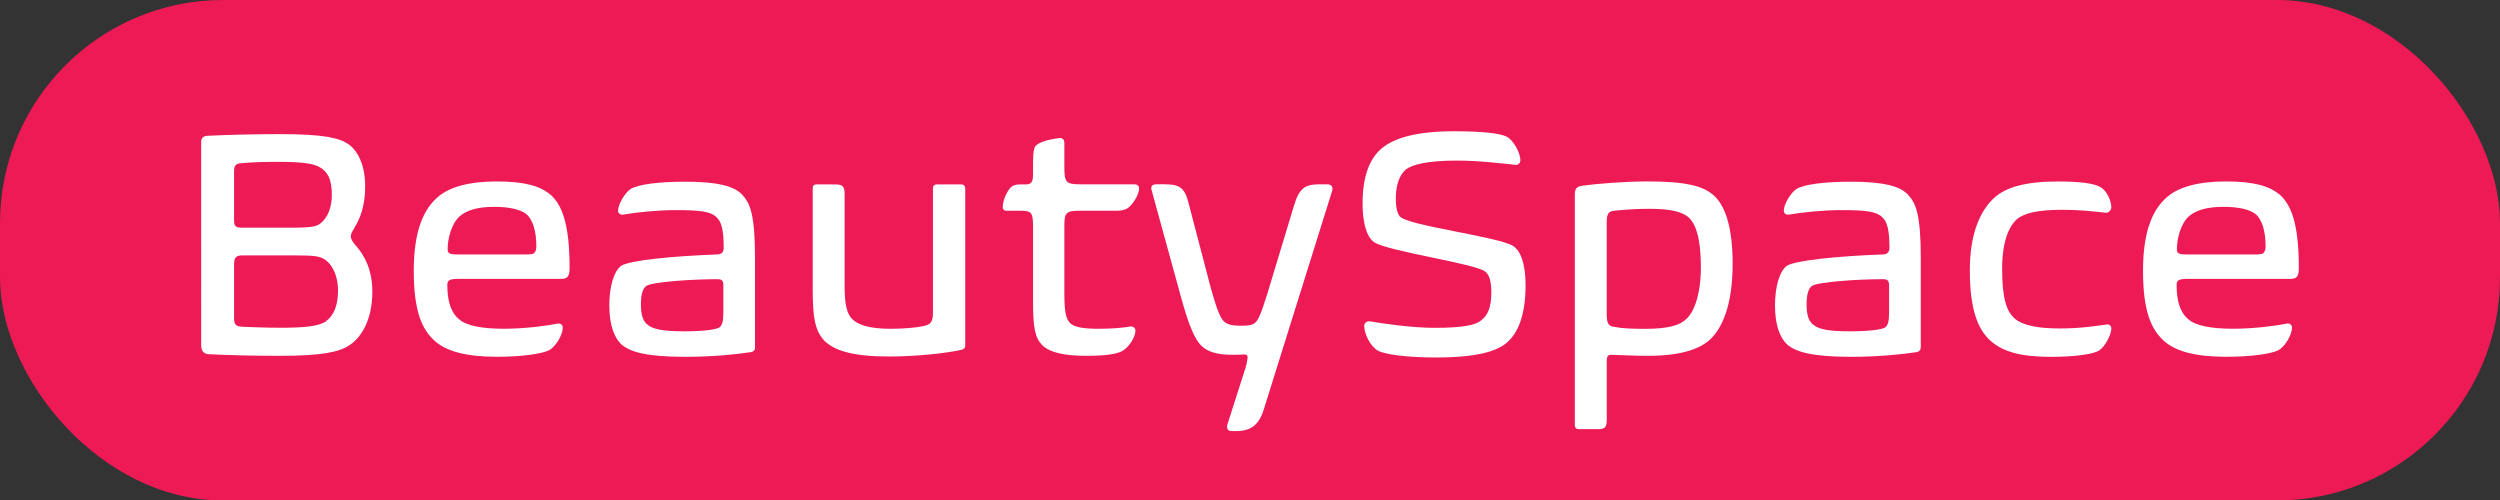 <?xml version="1.0" encoding="UTF-8"?>
<svg id="Layer_1" data-name="Layer 1" xmlns="http://www.w3.org/2000/svg" version="1.1" viewBox="0 0 560.1 112.13">
  <rect x="0" y="0" width="560.1" height="112.13" fill="#333333" stroke="none"/>
  <defs>
    <style>
      .cls-1 {
        fill: #ed1a56;
      }

      .cls-1, .cls-2 {
        stroke-width: 0px;
      }

      .cls-2 {
        fill: #fff;
      }
    </style>
  </defs>
  <rect class="cls-1" width="560.1" height="112.13" rx="50" ry="50"/>
  <g>
    <path class="cls-2" d="M78.23,77.38c-2.19,1.46-6.06,2.34-15.34,2.34-6.5,0-11.83-.15-16.14-.37-.58,0-1.68-.29-1.68-1.97V31.81c0-1.17.88-1.39,1.46-1.39,4.53-.22,10.15-.37,16.29-.37,9.86,0,13.22.88,15.26,2.26,2.12,1.53,3.73,4.67,3.73,9.49,0,4.38-1.17,7.16-2.26,8.98-.58,1.02-.95,1.53-.95,2.19,0,.59.36,1.17,1.17,2.12,1.68,1.9,3.65,5.11,3.65,10.23,0,6.57-2.63,10.44-5.19,12.05ZM71.95,37.65c-1.53-1.02-4.02-1.39-9.79-1.39-2.85,0-5.7.07-7.89.29-1.53.07-1.83.51-1.83,1.97v10.88c0,1.39.51,1.61,1.75,1.61h11.61c2.85,0,4.6-.15,5.55-.66,1.31-.8,2.99-2.77,2.99-6.79,0-3.65-1.1-5.04-2.41-5.92ZM72.46,57.95c-1.1-.58-2.34-.73-6.43-.73h-11.76c-1.39,0-1.83.51-1.83,1.97v12.12c0,1.53.51,1.83,1.97,1.9,1.83.07,4.89.22,8.54.22,4.89,0,8.4-.29,10-1.39,1.61-1.17,2.78-3.21,2.78-6.94s-1.61-6.28-3.29-7.16Z"/>
    <path class="cls-2" d="M98.17,44.08c2.48-2.12,6.72-3.43,13.15-3.43s9.79,1.1,12.05,2.99c2.48,2.26,4.24,6.36,4.24,16.36,0,1.75-.37,2.48-1.83,2.48h-23.08c-2.12,0-2.48.37-2.48,1.39,0,3.43.73,6.06,2.56,7.59,1.61,1.53,5.26,2.19,10.08,2.19s9.64-.66,12.2-1.17c.51-.07,1.02.29,1.02.95,0,1.46-1.46,4.16-3.07,5.04-1.46.73-5.62,1.46-11.69,1.46-6.94,0-11.39-1.24-13.95-3.58-2.85-2.56-4.67-6.65-4.67-15.7s2.26-13.88,5.48-16.58ZM103.06,48.39c-1.9,1.61-2.77,5.11-2.77,7.38,0,1.02.37,1.24,2.34,1.24h13.51c1.83,0,3.14.07,3.51-.29.44-.44.51-.95.51-1.61,0-3.14-.73-5.91-2.26-7.16-1.24-.95-3.51-1.61-7.16-1.61s-6.13.73-7.67,2.05Z"/>
    <path class="cls-2" d="M169.16,77.82c0,.73-.44,1.02-1.1,1.1-3.51.51-8.54,1.02-14.46,1.02-8.91,0-12.41-1.1-14.39-2.78-1.61-1.53-2.7-4.38-2.7-8.69s1.02-7.67,2.63-8.91c1.97-1.24,11.47-2.19,21.69-2.56.95-.07,1.31-.66,1.31-1.46,0-4.09-.51-5.92-1.68-6.94-1.31-1.24-3.73-1.53-9.06-1.53-4.09,0-8.98.51-11.83,1.02-.51.07-1.1-.22-1.1-.88,0-1.46,1.53-4.02,2.85-4.89,1.75-1.02,6.21-1.61,12.2-1.61,7.38,0,10.95,1.02,12.71,2.85,1.83,1.9,2.92,4.53,2.92,14.17v20.08ZM162.07,63.94c0-1.31-.58-1.39-1.46-1.39-5.48,0-14.53.59-15.85,1.53-.73.58-1.17,1.75-1.17,4.16s.51,3.8,1.53,4.53c1.1.95,3.29,1.46,8.03,1.46,4.31,0,7.52-.37,8.11-.95.51-.44.8-1.1.8-3.43v-5.92Z"/>
    <path class="cls-2" d="M216.26,77.31c0,.66-.29.95-1.02,1.1-3.36.73-9.86,1.46-16.07,1.46-8.11,0-12.27-1.31-14.53-3.58-1.97-2.19-2.56-4.96-2.56-11.17v-22.86c0-.66.29-.95.8-.95h4.16c1.83,0,2.19.51,2.19,2.19v20.67c0,4.09.51,5.99,1.61,7.23,1.31,1.39,3.94,2.26,8.69,2.26,2.77,0,5.55-.22,7.23-.58,1.68-.29,2.26-.95,2.26-2.92v-27.9c0-.66.29-.95.95-.95h5.26c.73,0,1.02.29,1.02,1.09v34.91Z"/>
    <path class="cls-2" d="M231.45,36.04c0-1.97.22-2.92.58-3.36.58-.66,2.34-1.39,5.33-1.75.58-.07,1.1.29,1.1,1.09v5.26c0,3.65.29,4.02,3.87,4.02h11.76c.8,0,1.1.36,1.1.95,0,1.68-1.9,4.16-2.78,4.53-.73.36-1.31.44-2.77.44h-7.89c-2.85,0-3.29.44-3.29,3.29v15.48c0,4.16.44,5.55,1.31,6.43.95.88,2.85,1.24,6.43,1.24,2.92,0,5.33-.22,7.08-.51.51-.07,1.1.29,1.1.88,0,1.68-1.61,3.94-3.07,4.67-1.1.58-3.36,1.02-7.96,1.02-5.11,0-8.18-.8-9.79-2.34-1.61-1.61-2.12-3.65-2.12-9.79v-17.16c0-2.99-.58-3.21-2.85-3.21h-3.14c-.58,0-.8-.44-.8-.8,0-1.83,1.31-4.24,2.19-4.75.58-.29,1.1-.36,1.97-.36h1.1c1.1,0,1.53-.59,1.53-2.05v-3.21Z"/>
    <path class="cls-2" d="M283.3,91.25c-1.1,3.73-2.77,5.33-6.35,5.33h-1.02c-.73,0-1.24-.51-.95-1.46l4.02-12.56c.29-.95.51-2.04.51-2.56,0-.44-.22-.58-.73-.58s-1.39.07-2.56.07c-3.73,0-5.62-.73-6.94-1.9-1.53-1.39-2.92-4.53-4.75-11.25l-6.5-23.66c-.29-.88.07-1.39,1.02-1.39h1.9c3.51,0,4.53.88,5.4,4.45l4.97,18.99c1.39,4.89,2.12,6.57,2.92,7.3.73.66,1.75.95,3.65.95s2.7-.15,3.29-.66c.73-.58,1.31-1.9,2.77-6.57l5.99-19.79c1.17-3.8,2.41-4.67,5.7-4.67h1.75c.87,0,1.31.58,1.09,1.39l-15.19,48.56Z"/>
    <path class="cls-2" d="M337.56,76.8c-2.26,1.9-6.57,3.29-15.99,3.29-6.21,0-11.32-.66-12.86-1.53-1.68-.95-3.07-3.73-3.07-5.55,0-.73.66-1.09,1.24-1.02,2.99.51,9.42,1.46,14.53,1.46,6.57,0,9.35-.66,10.52-1.75,1.39-1.1,2.19-2.85,2.19-6.21,0-2.77-.59-4.02-1.32-4.6-2.04-1.83-21.83-4.53-24.97-6.65-1.75-1.24-2.56-4.6-2.56-8.62,0-6.35,1.68-10.15,4.24-12.34,2.85-2.41,7.96-3.87,16.21-3.87,6.28,0,10.22.44,11.76,1.17,1.53.73,3.14,3.58,3.14,5.33,0,.66-.51,1.1-1.1,1.02-2.92-.29-7.81-.95-13.22-.95-6.43,0-9.86.88-11.32,1.97-1.46,1.24-2.26,3.58-2.26,6.43,0,2.19.37,3.43.87,4.09,1.75,2.12,22.13,4.53,25.42,6.65,1.61,1.02,2.78,3.87,2.78,8.76,0,6.72-1.68,10.74-4.24,12.93Z"/>
    <path class="cls-2" d="M368.82,40.64c8.91,0,12.78,1.02,15.12,3.14,2.48,2.19,4.24,6.87,4.24,15.34,0,9.27-2.34,14.31-4.97,16.87-2.41,2.26-6.79,3.73-13.95,3.73-2.92,0-5.7-.15-7.89-.22-.8-.07-1.39,0-1.39,1.24v13.29c0,1.54-.36,2.12-1.83,2.12h-4.31c-.73,0-1.02-.22-1.02-1.17v-51.34c0-1.39.44-1.9,1.75-2.04,3.07-.44,9.64-.95,14.24-.95ZM378.31,48.68c-1.61-1.31-4.16-1.9-8.84-1.9-3.58,0-6.43.29-7.89.44-1.24.15-1.61.73-1.61,2.63v20.6c0,2.04.44,2.63,1.68,2.78,1.75.36,4.09.44,6.94.44,5.26,0,7.81-.8,9.27-2.26,1.75-1.61,3.21-5.62,3.21-11.61,0-6.72-1.31-9.86-2.77-11.1Z"/>
    <path class="cls-2" d="M430.31,77.82c0,.73-.44,1.02-1.09,1.1-3.51.51-8.54,1.02-14.46,1.02-8.91,0-12.42-1.1-14.39-2.78-1.61-1.53-2.7-4.38-2.7-8.69s1.02-7.67,2.63-8.91c1.97-1.24,11.47-2.19,21.69-2.56.95-.07,1.32-.66,1.32-1.46,0-4.09-.51-5.92-1.68-6.94-1.31-1.24-3.72-1.53-9.06-1.53-4.09,0-8.98.51-11.83,1.02-.51.07-1.09-.22-1.09-.88,0-1.46,1.53-4.02,2.85-4.89,1.75-1.02,6.21-1.61,12.2-1.61,7.38,0,10.96,1.02,12.71,2.85,1.83,1.9,2.92,4.53,2.92,14.17v20.08ZM423.23,63.94c0-1.31-.58-1.39-1.46-1.39-5.48,0-14.53.59-15.85,1.53-.73.58-1.17,1.75-1.17,4.16s.51,3.8,1.53,4.53c1.1.95,3.29,1.46,8.04,1.46,4.31,0,7.52-.37,8.11-.95.51-.44.8-1.1.8-3.43v-5.92Z"/>
    <path class="cls-2" d="M473.03,46.42c0,.73-.8,1.39-1.31,1.24-2.48-.29-5.7-.66-9.79-.66-5.48,0-8.54.8-10.08,2.12-1.83,1.68-3.29,5.11-3.29,11.03,0,6.72.95,9.57,2.85,11.25,1.83,1.53,5.19,2.19,10.08,2.19s8.04-.58,10.44-.88c.51-.15,1.1.22,1.1.88,0,1.32-1.39,4.09-2.78,4.97-1.39.8-5.33,1.39-10.81,1.39-6.94,0-10.74-1.24-13.37-3.5-2.85-2.49-4.75-6.87-4.75-15.85,0-8.47,2.41-13.51,5.55-16.36,2.56-2.26,6.87-3.58,14.1-3.58,5.11,0,8.4.44,9.71,1.32,1.46.88,2.34,3.14,2.34,4.46Z"/>
    <path class="cls-2" d="M485.59,44.08c2.48-2.12,6.72-3.43,13.15-3.43s9.79,1.1,12.05,2.99c2.48,2.26,4.24,6.36,4.24,16.36,0,1.75-.36,2.48-1.82,2.48h-23.08c-2.12,0-2.48.37-2.48,1.39,0,3.43.73,6.06,2.55,7.59,1.61,1.53,5.26,2.19,10.08,2.19s9.64-.66,12.2-1.17c.51-.07,1.02.29,1.02.95,0,1.46-1.46,4.16-3.07,5.04-1.46.73-5.62,1.46-11.69,1.46-6.94,0-11.39-1.24-13.95-3.58-2.85-2.56-4.67-6.65-4.67-15.7s2.26-13.88,5.48-16.58ZM490.48,48.39c-1.9,1.61-2.77,5.11-2.77,7.38,0,1.02.37,1.24,2.34,1.24h13.51c1.83,0,3.14.07,3.51-.29.44-.44.51-.95.51-1.61,0-3.14-.73-5.91-2.26-7.16-1.24-.95-3.5-1.61-7.16-1.61s-6.13.73-7.67,2.05Z"/>
  </g>
</svg>